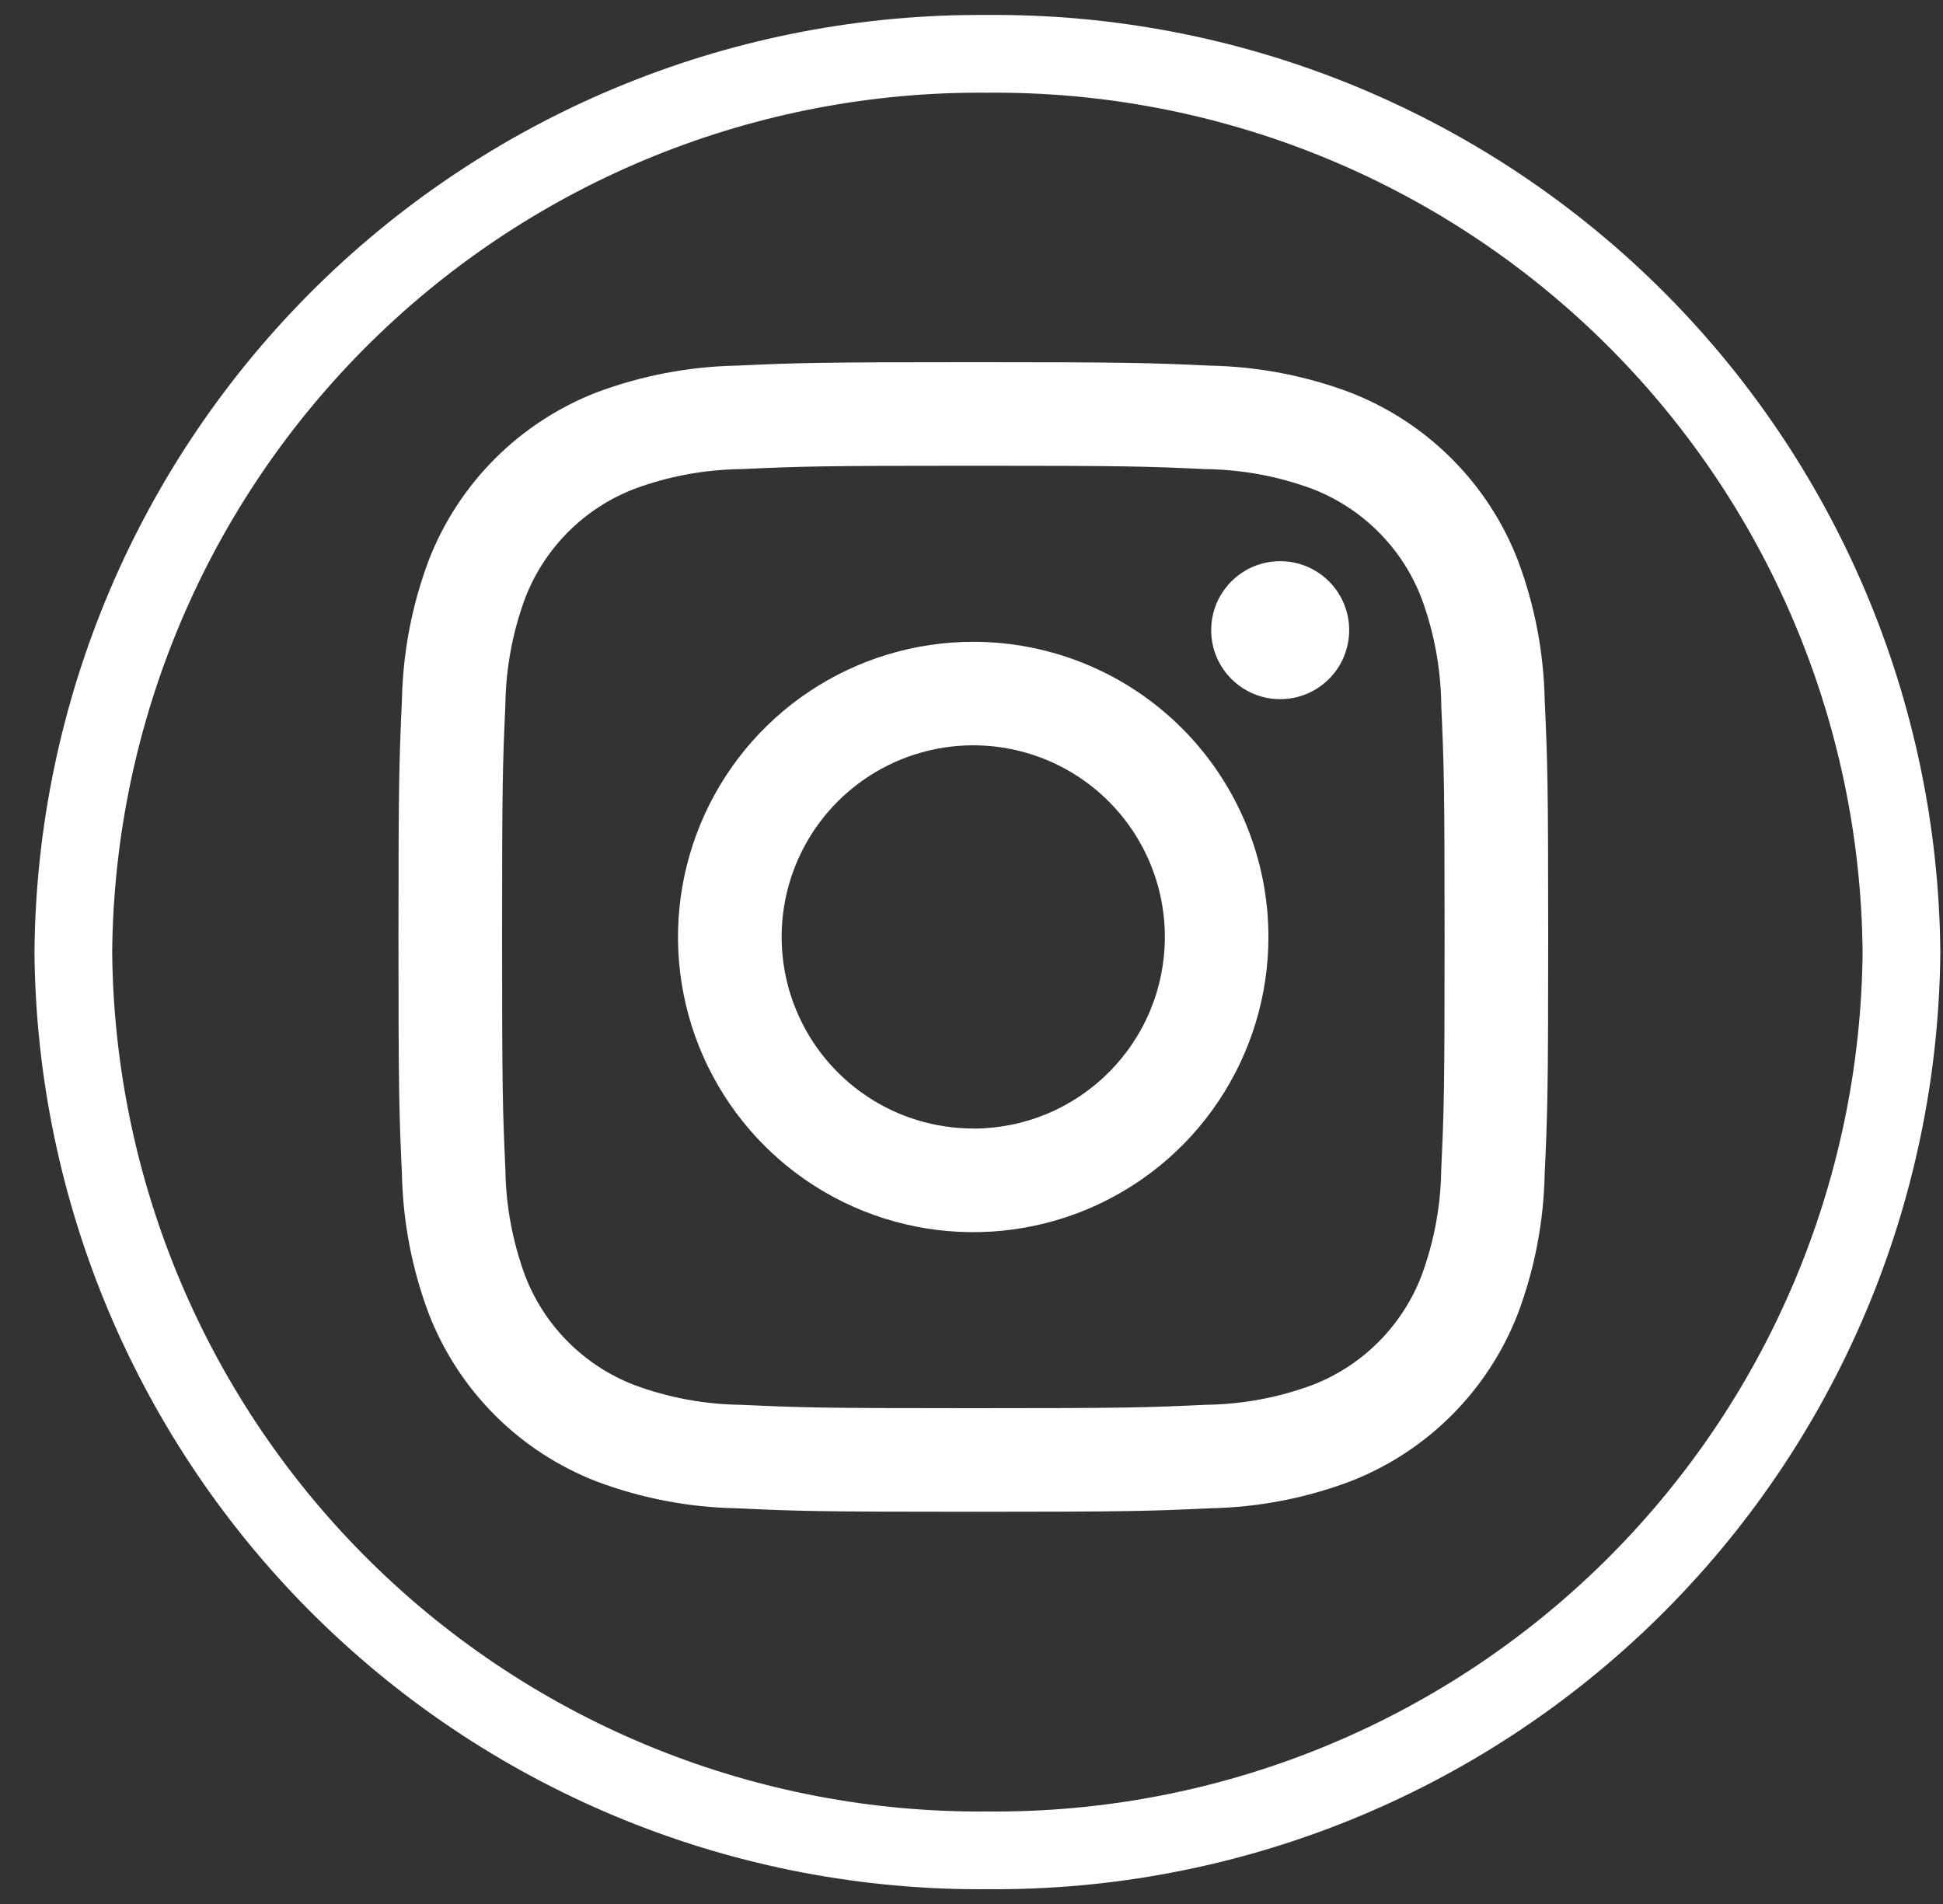 <svg width="50" height="49" viewBox="0 0 50 49" fill="none" xmlns="http://www.w3.org/2000/svg">
<rect x="0" y="0" width="50" height="49" fill="#333333" stroke="none"/>
<path d="M25.409 1.386C31.593 1.332 37.546 3.737 41.957 8.072C46.368 12.408 48.877 18.317 48.931 24.502C48.877 30.687 46.369 36.596 41.957 40.932C37.546 45.267 31.593 47.672 25.409 47.619C19.224 47.672 13.271 45.267 8.86 40.931C4.449 36.596 1.941 30.686 1.887 24.502C1.941 18.317 4.45 12.408 8.861 8.073C13.272 3.738 19.224 1.332 25.409 1.386V1.386Z" stroke="white" stroke-width="2"/>
<path d="M25.047 11.986C28.996 11.986 29.464 12.001 31.024 12.073C31.962 12.084 32.891 12.256 33.771 12.582C34.409 12.828 34.988 13.205 35.471 13.688C35.955 14.172 36.332 14.751 36.578 15.389C36.904 16.268 37.077 17.198 37.088 18.136C37.158 19.695 37.174 20.163 37.174 24.113C37.174 28.062 37.16 28.53 37.088 30.09C37.077 31.028 36.904 31.957 36.578 32.837C36.332 33.475 35.955 34.054 35.471 34.538C34.988 35.021 34.409 35.398 33.771 35.644C32.891 35.97 31.962 36.142 31.024 36.153C29.464 36.225 28.996 36.24 25.047 36.24C21.097 36.24 20.629 36.225 19.069 36.153C18.131 36.142 17.202 35.97 16.323 35.644C15.685 35.398 15.105 35.021 14.622 34.538C14.138 34.054 13.761 33.475 13.515 32.837C13.19 31.957 13.017 31.028 13.005 30.09C12.935 28.53 12.92 28.062 12.92 24.113C12.92 20.163 12.935 19.695 13.005 18.136C13.017 17.198 13.19 16.268 13.515 15.389C13.762 14.751 14.139 14.172 14.622 13.688C15.106 13.205 15.685 12.828 16.323 12.582C17.202 12.256 18.131 12.084 19.069 12.073C20.629 12.002 21.097 11.986 25.047 11.986ZM25.047 9.321C21.03 9.321 20.526 9.338 18.948 9.41C17.721 9.434 16.507 9.667 15.357 10.097C14.375 10.477 13.482 11.059 12.737 11.804C11.992 12.549 11.411 13.441 11.031 14.424C10.601 15.573 10.368 16.787 10.343 18.014C10.272 19.592 10.254 20.096 10.254 24.113C10.254 28.13 10.271 28.634 10.343 30.212C10.368 31.439 10.601 32.653 11.031 33.802C11.411 34.785 11.992 35.677 12.737 36.422C13.482 37.167 14.375 37.748 15.357 38.128C16.507 38.559 17.721 38.792 18.948 38.816C20.526 38.889 21.03 38.906 25.047 38.906C29.064 38.906 29.568 38.889 31.145 38.816C32.373 38.792 33.587 38.559 34.736 38.128C35.719 37.748 36.611 37.167 37.356 36.422C38.101 35.677 38.682 34.785 39.062 33.802C39.493 32.653 39.725 31.439 39.75 30.212C39.822 28.634 39.84 28.13 39.84 24.113C39.84 20.096 39.823 19.592 39.75 18.014C39.725 16.787 39.493 15.573 39.062 14.424C38.682 13.441 38.101 12.549 37.356 11.804C36.611 11.059 35.719 10.477 34.736 10.097C33.587 9.667 32.373 9.434 31.145 9.41C29.568 9.338 29.064 9.321 25.047 9.321Z" fill="white"/>
<path d="M25.045 16.517C23.542 16.517 22.074 16.962 20.824 17.797C19.575 18.631 18.601 19.818 18.026 21.206C17.451 22.594 17.3 24.121 17.593 25.595C17.886 27.069 18.61 28.422 19.672 29.485C20.734 30.547 22.088 31.271 23.562 31.564C25.035 31.857 26.563 31.707 27.951 31.132C29.339 30.557 30.526 29.584 31.36 28.334C32.195 27.085 32.641 25.616 32.641 24.114C32.641 22.099 31.84 20.167 30.416 18.742C28.992 17.318 27.06 16.517 25.045 16.517V16.517ZM25.045 29.042C24.07 29.042 23.116 28.753 22.306 28.211C21.495 27.669 20.863 26.899 20.49 25.998C20.116 25.098 20.019 24.106 20.209 23.15C20.399 22.193 20.869 21.315 21.558 20.625C22.248 19.936 23.127 19.466 24.083 19.276C25.04 19.085 26.031 19.183 26.932 19.556C27.833 19.93 28.603 20.561 29.145 21.372C29.686 22.183 29.976 23.136 29.976 24.112C29.976 24.759 29.849 25.401 29.601 25.999C29.353 26.598 28.99 27.141 28.532 27.599C28.074 28.057 27.531 28.421 26.932 28.669C26.334 28.917 25.693 29.044 25.045 29.044V29.042Z" fill="white"/>
<path d="M32.943 17.993C33.924 17.993 34.719 17.198 34.719 16.218C34.719 15.237 33.924 14.442 32.943 14.442C31.963 14.442 31.168 15.237 31.168 16.218C31.168 17.198 31.963 17.993 32.943 17.993Z" fill="white"/>
</svg>
